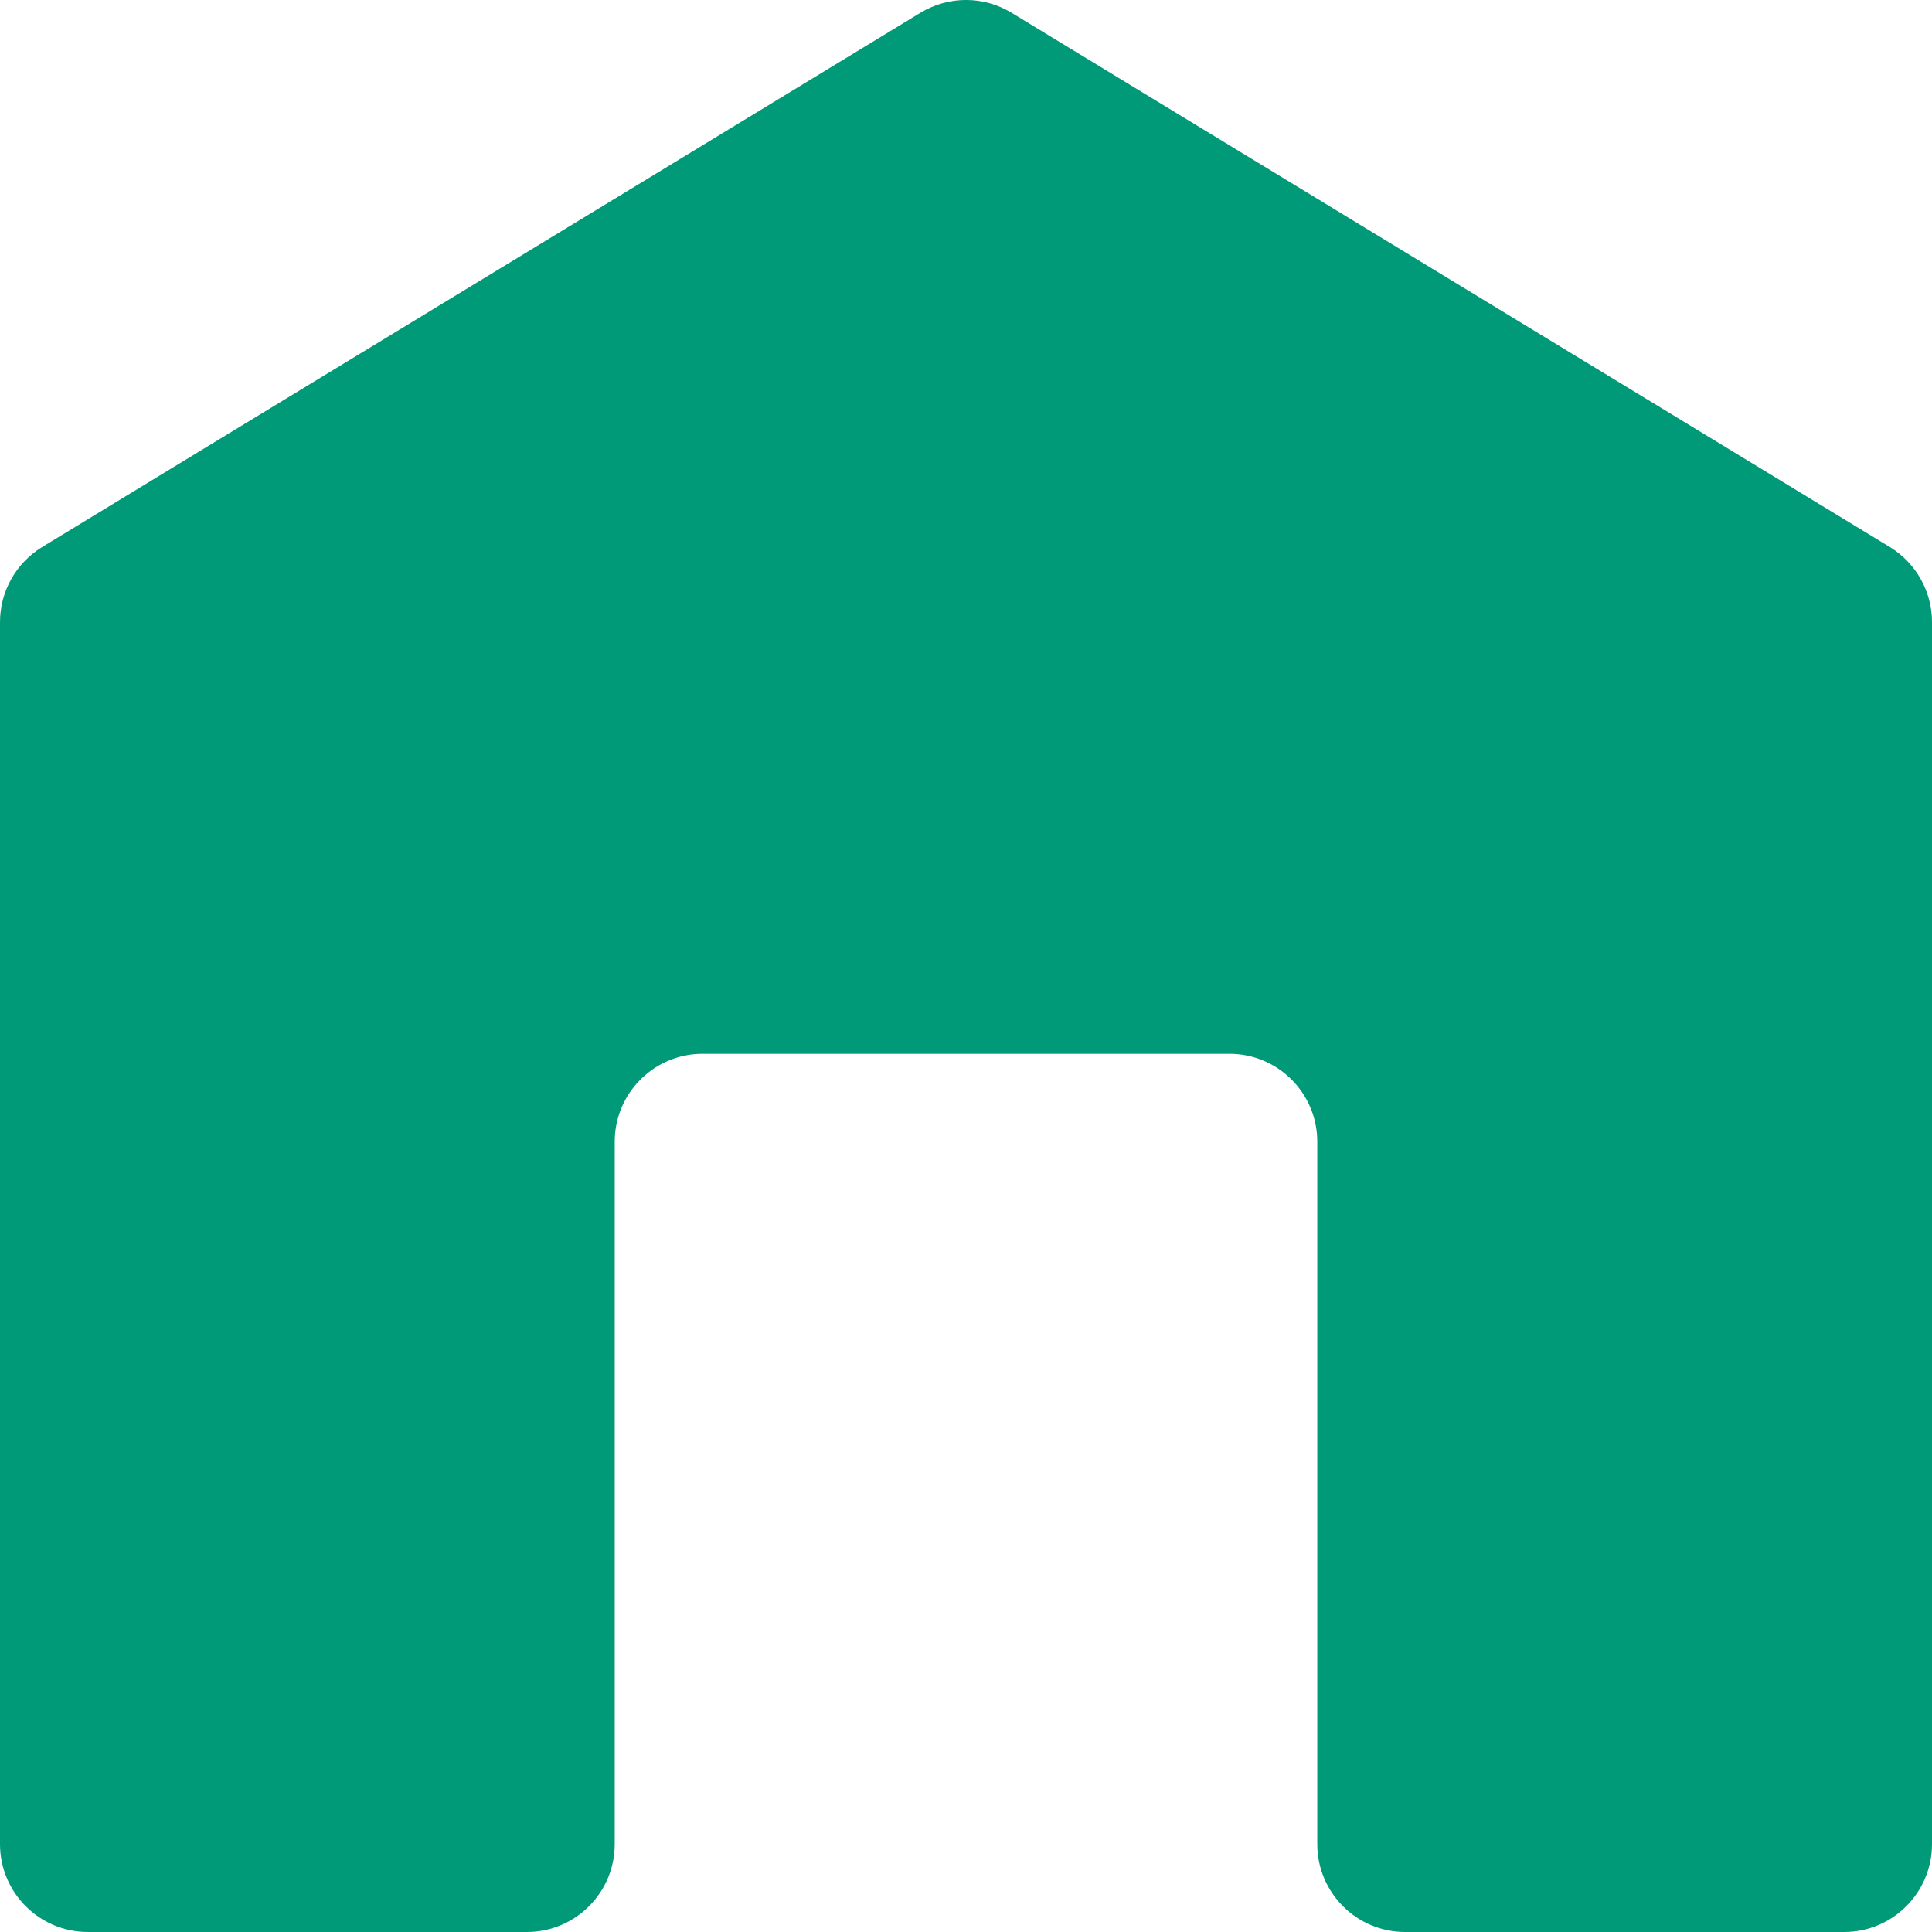 <svg width="22" height="22" viewBox="0 0 22 22" fill="none" xmlns="http://www.w3.org/2000/svg">
<path d="M2.30074e-05 7.083C2.30074e-05 6.734 0.182 6.411 0.48 6.229L10.48 0.146C10.8 -0.049 11.2 -0.049 11.52 0.146L21.52 6.229C21.818 6.411 22 6.734 22 7.083V21C22 21.552 21.552 22 21 22H16C15.448 22 15 21.552 15 21V13C15 12.448 14.552 12 14 12H8C7.448 12 7 12.448 7 13L7 21C7 21.552 6.552 22 6 22H1C0.448 22 0 21.552 0 21L2.30074e-05 7.083Z" fill="#009A78"/>
</svg>
